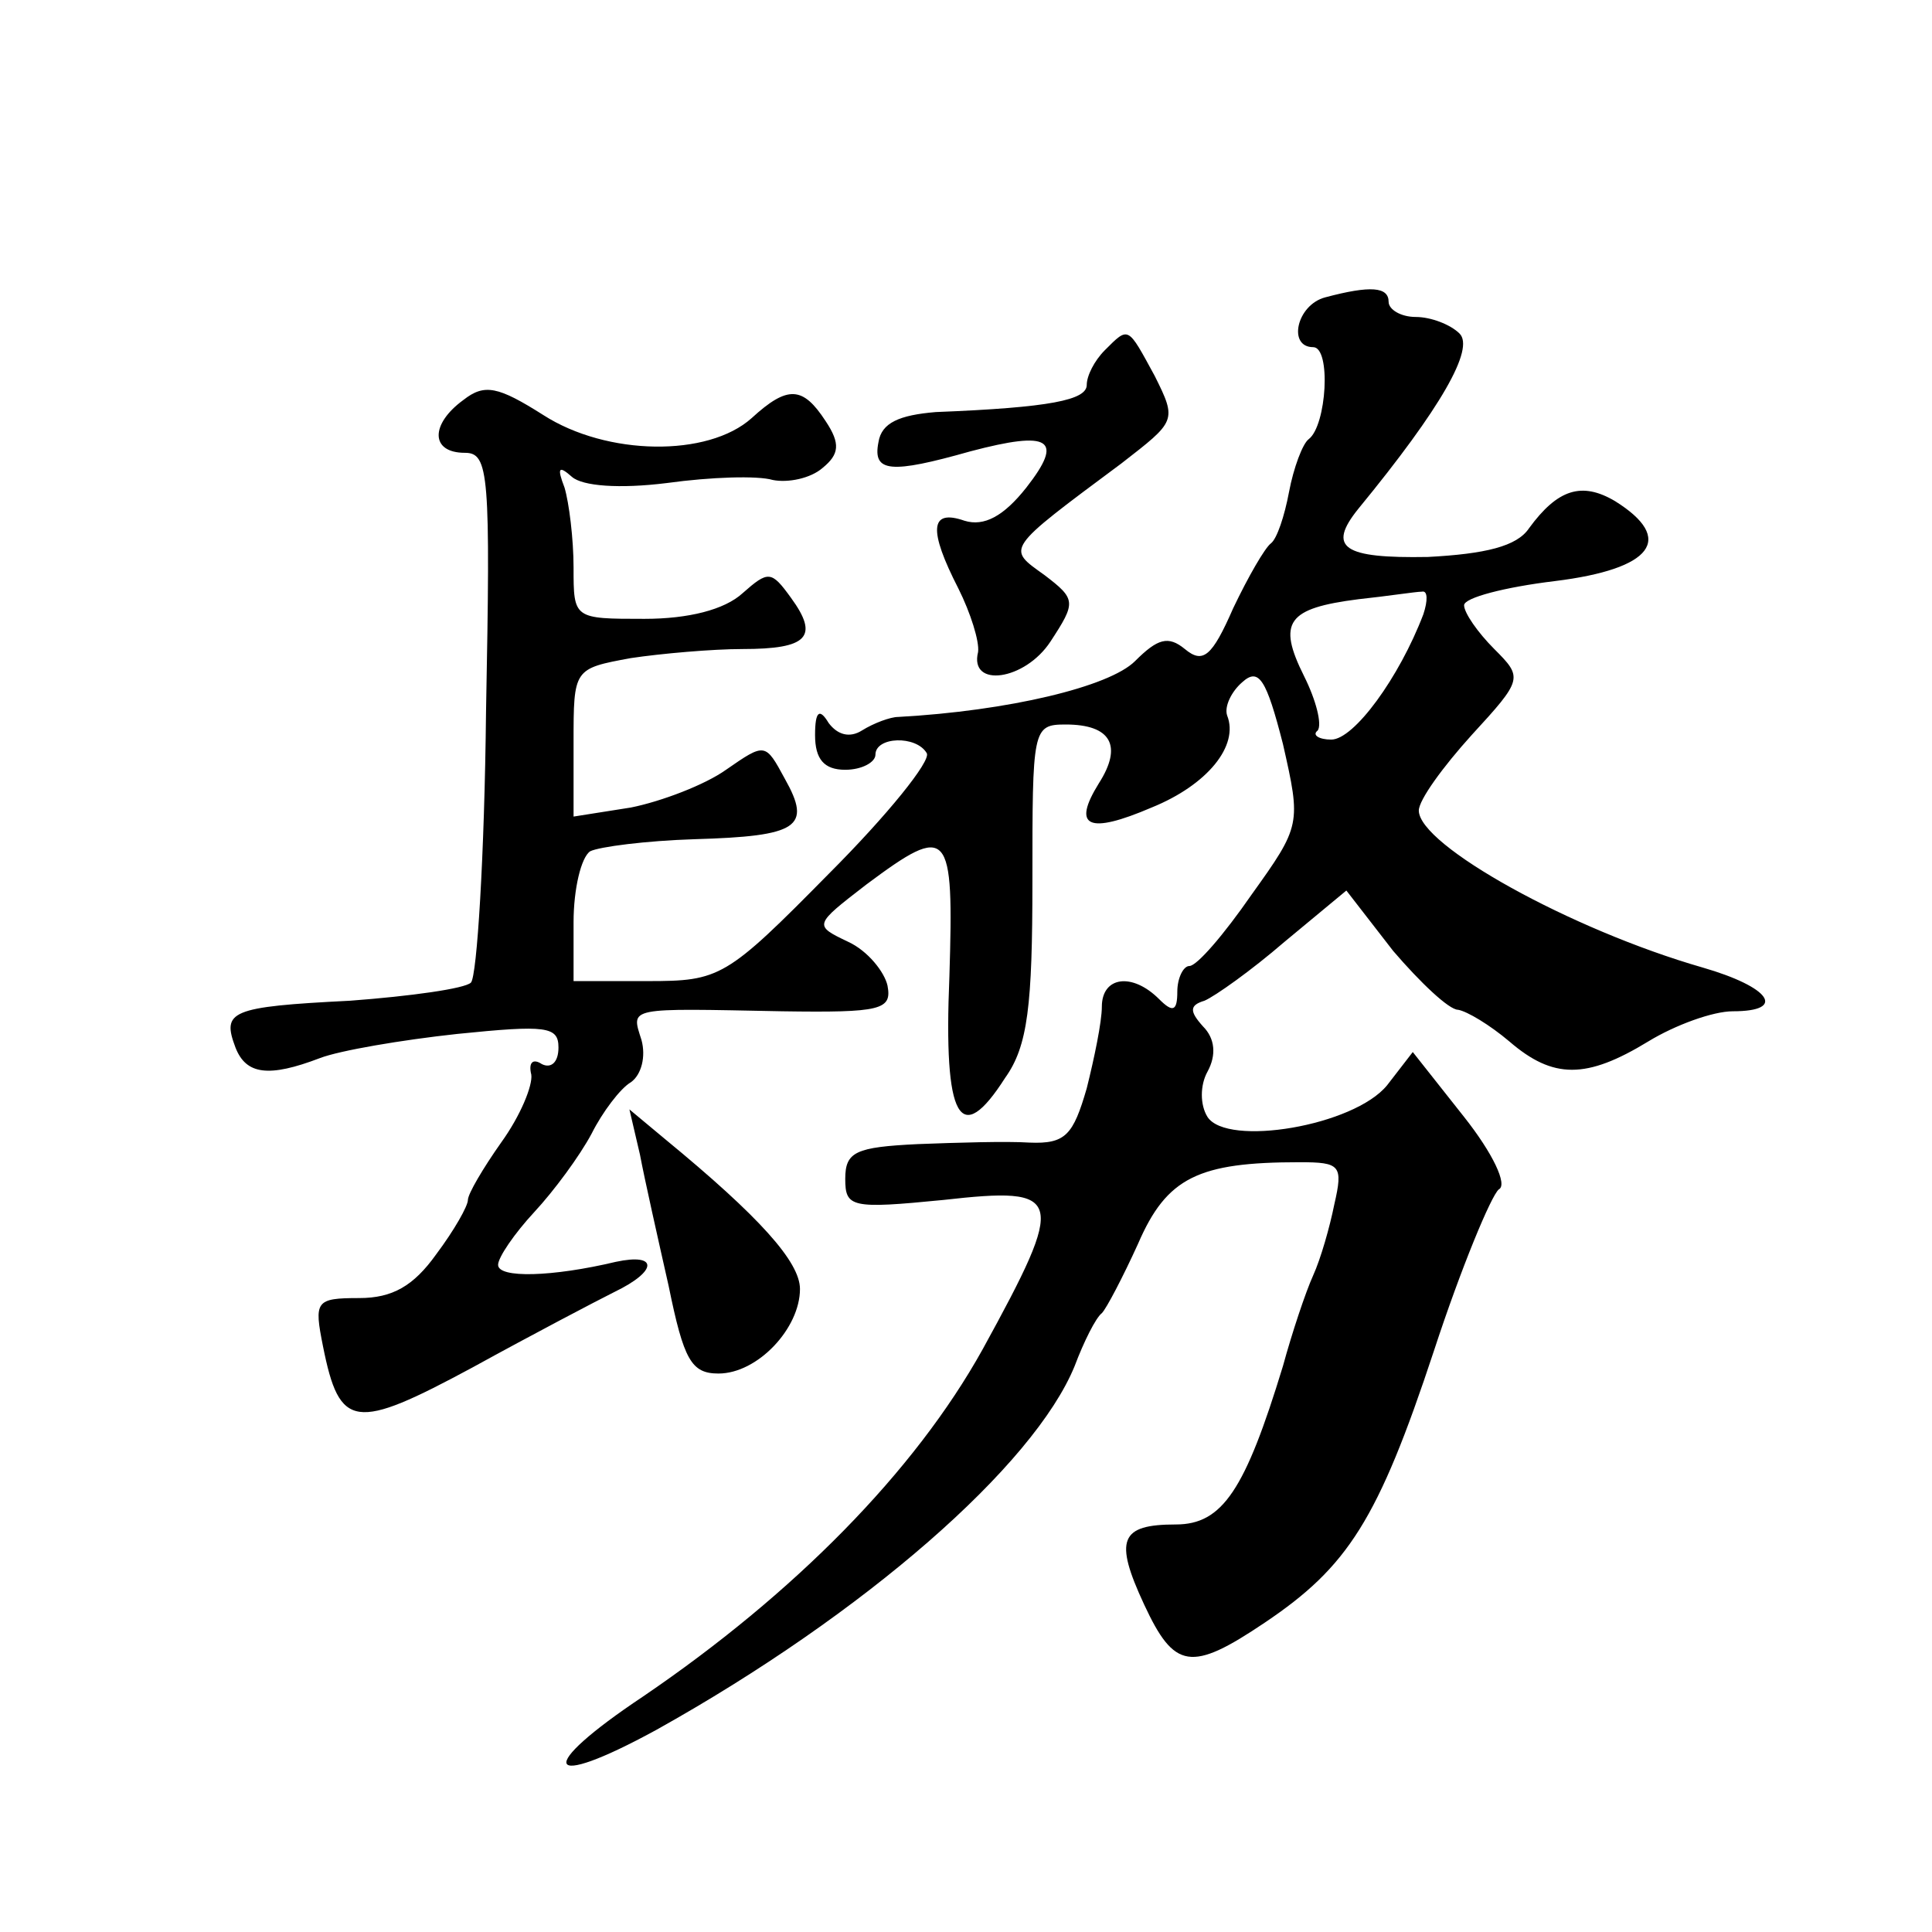 <?xml version="1.0" standalone="no"?>
<!DOCTYPE svg PUBLIC "-//W3C//DTD SVG 20010904//EN"
 "http://www.w3.org/TR/2001/REC-SVG-20010904/DTD/svg10.dtd">
<svg version="1.0" xmlns="http://www.w3.org/2000/svg"
 width="128pt" height="128pt" viewBox="0 0 128 128"
 preserveAspectRatio="xMidYMid meet">
<g transform="translate(0,128) scale(0.1,-0.1)"
fill="#0" stroke="none">
<path d="M878 1083 c-19 -5 -25 -33 -8 -33 12 0 9 -52 -3 -61 -4 -3 -10 -19 -13
-35 -3 -16 -8 -31 -12 -34 -4 -3 -15 -22 -25 -43 -14 -32 -20 -37 -32 -27 -11 9
-18 7 -33 -8 -17 -17 -84 -33 -157 -37 -5 0 -16 -4 -24 -9 -8 -5 -16 -3 -22 5 -6
10 -9 8 -9 -8 0 -16 6 -23 20 -23 11 0 20 5 20 10 0 12 27 13 34 1 3 -5 -26 -41
-65 -80 -68 -69 -72 -71 -120 -71 l-49 0 0 39 c0 22 5 43 11 47 6 3 37 7 69 8 69
2 78 8 60 40 -13 24 -13 24 -39 6 -14 -10 -43 -21 -63 -25 l-38 -6 0 49 c0 49 0
49 38 56 20 3 54 6 74 6 43 0 51 8 32 34 -13 18 -15 18 -32 3 -12 -11 -36 -17 -65
-17 -47 0 -47 0 -47 34 0 19 -3 43 -6 53 -5 13 -4 15 5 7 7 -6 31 -8 63 -4 29 4
60 5 70 2 10 -2 25 1 33 8 11 9 12 16 2 31 -15 23 -25 24 -49 2 -29 -26 -96 -25
-138 2 -30 19 -39 21 -53 10 -22 -16 -22 -35 1 -35 16 0 17 -14 14 -172 -1 -95
-6 -175 -10 -179 -4 -4 -40 -9 -80 -12 -80 -4 -85 -7 -76 -31 7 -18 22 -20 56 -7
13 5 54 12 91 16 59 6 67 5 67 -9 0 -10 -5 -14 -11 -11 -6 4 -9 1 -7 -7 1 -7 -7
-27 -20 -45 -12 -17 -22 -34 -22 -38 0 -4 -9 -20 -21 -36 -15 -21 -29 -29 -51 -29
-29 0 -30 -2 -24 -32 11 -55 21 -56 99 -14 40 22 82 44 94 50 29 14 29 26 1 20
-42 -10 -78 -11 -78 -2 0 5 11 21 24 35 13 14 30 37 38 52 7 14 19 30 26 34 7 5
10 17 7 28 -7 22 -10 21 93 19 66 -1 73 1 70 17 -2 9 -13 23 -26 29 -23 11 -23
11 12 38 55 41 58 37 55 -61 -4 -95 7 -114 37 -67 15 21 18 48 18 130 0 101 0 104
22 104 30 0 38 -14 22 -39 -18 -29 -7 -34 35 -16 37 15 58 41 50 61 -2 6 3 16 10
22 11 10 16 2 27 -41 12 -53 12 -54 -21 -100 -18 -26 -36 -47 -41 -47 -4 0 -8 -8
-8 -17 0 -13 -3 -14 -12 -5 -18 18 -38 15 -38 -5 0 -10 -5 -34 -10 -54 -9 -31 -14
-37 -38 -36 -15 1 -48 0 -74 -1 -41 -2 -48 -5 -48 -23 0 -19 4 -20 65 -14 80 9
82 3 26 -99 -45 -81 -125 -162 -225 -230 -72 -48 -66 -63 9 -22 138 77 250 175
277 241 6 16 14 32 18 35 3 3 14 24 24 46 19 44 40 54 107 54 27 0 29 -2 23 -28
-3 -15 -9 -36 -14 -47 -5 -11 -14 -38 -20 -60 -25 -82 -40 -105 -71 -105 -37 0
-41 -10 -21 -53 20 -43 31 -45 80 -12 55 37 75 68 112 180 18 55 38 103 43 107
6 3 -4 24 -23 48 l-34 43 -17 -22 c-22 -27 -106 -41 -119 -21 -5 8 -5 21 0 30 6
11 5 22 -3 30 -9 10 -9 14 1 17 7 3 31 20 53 39 l41 34 31 -40 c18 -21 37 -39 43
-39 6 -1 21 -10 34 -21 29 -25 51 -25 92 0 18 11 43 20 56 20 36 0 25 16 -20 29
-87 25 -188 81 -188 104 0 7 16 29 35 50 34 37 34 38 15 57 -11 11 -20 24 -20 29
0 5 27 12 60 16 65 8 80 28 40 53 -22 13 -38 8 -57 -18 -8 -12 -29 -17 -67 -19
-56 -1 -67 6 -46 32 55 67 77 106 67 116 -6 6 -19 11 -29 11 -10 0 -18 5 -18 10
0 10 -12 11 -42 3z m65 -210 c-16 -42 -46 -83 -61 -83 -8 0 -13 3 -9 6 3 4 -1 20
-9 36 -18 36 -11 45 36 51 19 2 38 5 42 5 4 1 4 -6 1 -15z M732 1048 c-7 -7 -12
-17 -12 -23 0 -10 -24 -15 -100 -18 -24 -2 -36 -7 -38 -20 -4 -20 8 -21 61 -6 53
14 62 8 37 -24 -15 -19 -28 -26 -41 -22 -23 8 -24 -6 -4 -45 8 -16 14 -35 13 -42
-6 -24 31 -19 48 7 17 26 17 28 -4 44 -25 18 -27 16 51 74 36 28 37 28 22 58 -18
33 -17 33 -33 17z M424 515 c3 -16 12 -56 19 -87 10 -49 15 -58 33 -58 26 0 54
30 54 56 0 18 -27 48 -89 99 l-24 20 7 -30z"/>
</g>
</svg>
